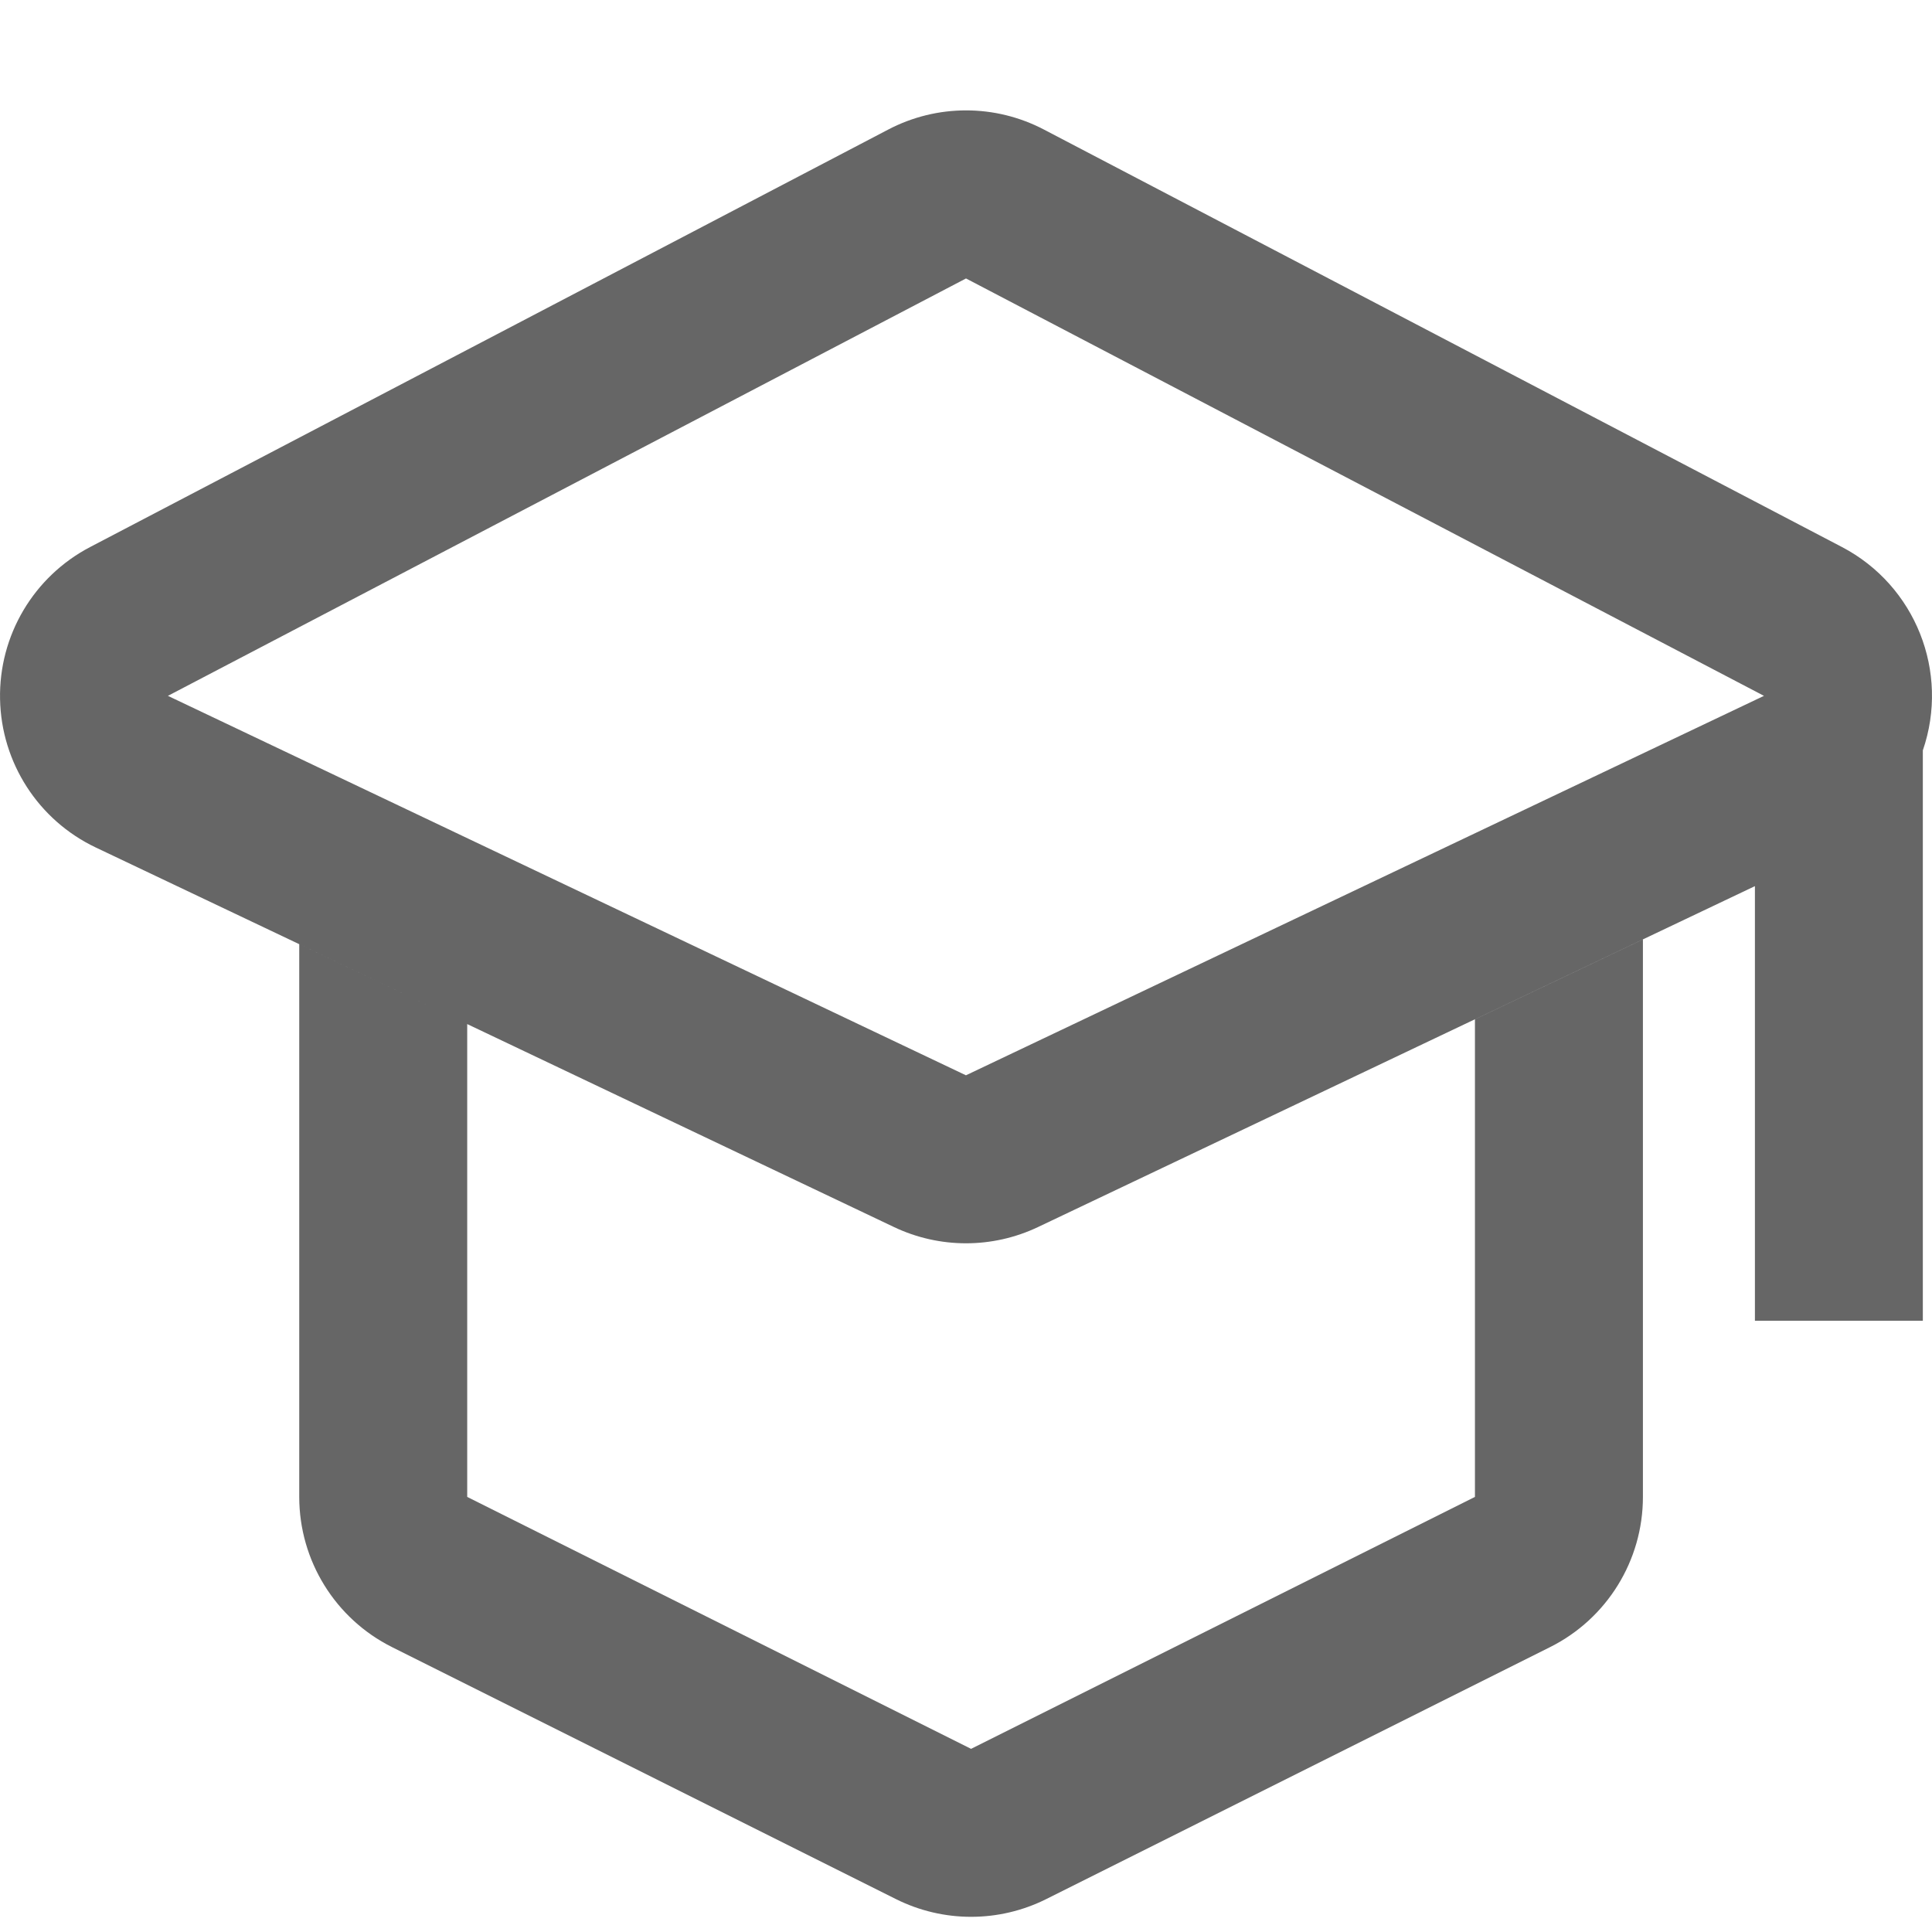 <svg xmlns="http://www.w3.org/2000/svg" xmlns:xlink="http://www.w3.org/1999/xlink" fill="none" version="1.1" width="35" height="35" viewBox="0 0 35 35"><defs><clipPath id="master_svg0_19_0769"><rect x="0" y="0" width="35" height="35" rx="0"/></clipPath></defs><g clip-path="url(#master_svg0_19_0769)"><g><path d="M8.464,27.118L17.592,31.682L26.72,27.118L26.72,18.466L29.763,17.019L29.763,27.118C29.763,28.27,29.112,29.324,28.081,29.839L18.953,34.404C18.096,34.832,17.088,34.832,16.231,34.404L7.102,29.839C6.072,29.324,5.421,28.27,5.421,27.118L5.421,17.105L8.281,18.464L1.737,15.354C0.695,14.86,0.023,13.818,0.001,12.665C-0.022,11.511,0.61,10.445,1.633,9.91L16.091,2.347C16.974,1.884,18.028,1.884,18.912,2.347L33.369,9.91C34.7,10.607,35.323,12.172,34.834,13.594L34.834,23.927L31.792,23.927L31.792,16.053L18.807,22.228C17.98,22.622,17.02,22.622,16.193,22.228L8.464,18.552L8.464,27.118ZM17.501,5.044L3.042,12.606L17.499,19.48L31.956,12.606L17.499,5.044L17.501,5.044Z" fill="#666666" fill-opacity="1" style="mix-blend-mode:passthrough"/></g></g></svg>